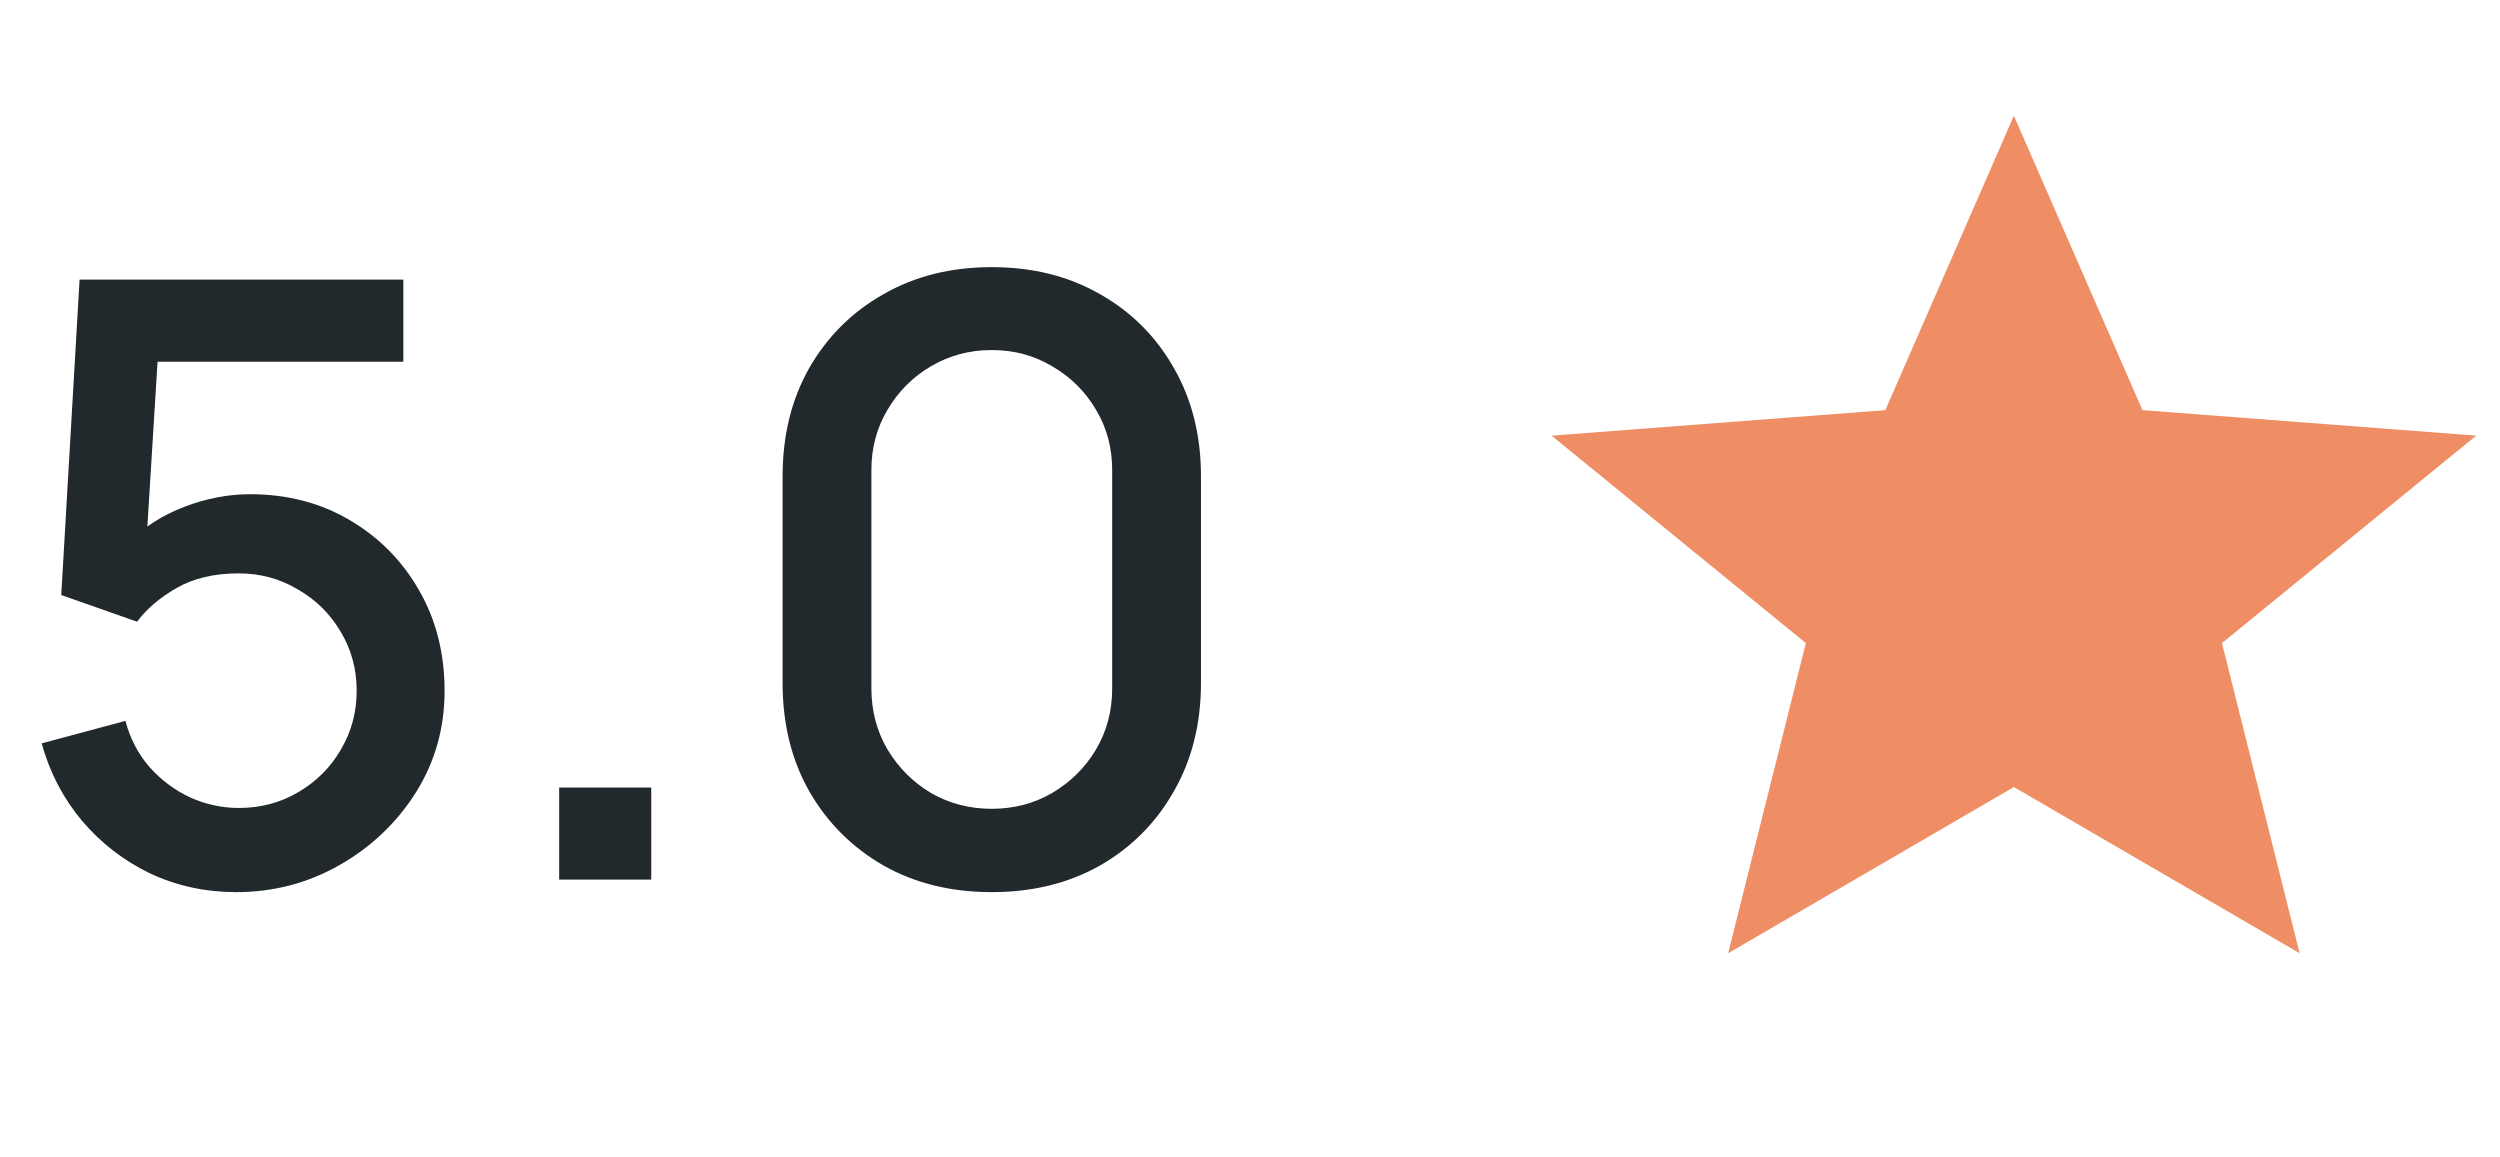 <?xml version="1.0" encoding="UTF-8"?> <svg xmlns="http://www.w3.org/2000/svg" width="54" height="25" viewBox="0 0 54 25" fill="none"><path d="M5.103 19.27C4.437 19.27 3.816 19.135 3.24 18.865C2.67 18.589 2.181 18.211 1.773 17.731C1.365 17.245 1.074 16.687 0.9 16.057L2.709 15.571C2.811 15.955 2.985 16.288 3.231 16.57C3.483 16.852 3.777 17.071 4.113 17.227C4.449 17.377 4.797 17.452 5.157 17.452C5.631 17.452 6.06 17.338 6.444 17.11C6.834 16.882 7.14 16.576 7.362 16.192C7.59 15.808 7.704 15.385 7.704 14.923C7.704 14.449 7.587 14.02 7.353 13.636C7.125 13.252 6.816 12.949 6.426 12.727C6.042 12.499 5.619 12.385 5.157 12.385C4.629 12.385 4.182 12.49 3.816 12.7C3.45 12.91 3.165 13.153 2.961 13.429L1.323 12.853L1.719 6.04H8.712V7.813H2.682L3.447 7.102L3.132 12.205L2.763 11.728C3.105 11.386 3.513 11.125 3.987 10.945C4.461 10.765 4.932 10.675 5.4 10.675C6.204 10.675 6.921 10.861 7.551 11.233C8.187 11.605 8.688 12.112 9.054 12.754C9.42 13.39 9.603 14.113 9.603 14.923C9.603 15.727 9.396 16.459 8.982 17.119C8.568 17.773 8.019 18.295 7.335 18.685C6.651 19.075 5.907 19.27 5.103 19.27ZM12.078 19V17.011H14.067V19H12.078ZM21.422 19.27C20.541 19.27 19.761 19.078 19.082 18.694C18.404 18.304 17.87 17.77 17.48 17.092C17.096 16.414 16.904 15.634 16.904 14.752V10.288C16.904 9.406 17.096 8.626 17.48 7.948C17.87 7.27 18.404 6.739 19.082 6.355C19.761 5.965 20.541 5.77 21.422 5.77C22.305 5.77 23.084 5.965 23.762 6.355C24.441 6.739 24.971 7.27 25.355 7.948C25.745 8.626 25.941 9.406 25.941 10.288V14.752C25.941 15.634 25.745 16.414 25.355 17.092C24.971 17.77 24.441 18.304 23.762 18.694C23.084 19.078 22.305 19.27 21.422 19.27ZM21.422 17.47C21.902 17.47 22.337 17.356 22.727 17.128C23.123 16.894 23.439 16.582 23.672 16.192C23.907 15.796 24.023 15.355 24.023 14.869V10.153C24.023 9.673 23.907 9.238 23.672 8.848C23.439 8.452 23.123 8.14 22.727 7.912C22.337 7.678 21.902 7.561 21.422 7.561C20.942 7.561 20.505 7.678 20.108 7.912C19.718 8.14 19.407 8.452 19.172 8.848C18.939 9.238 18.822 9.673 18.822 10.153V14.869C18.822 15.355 18.939 15.796 19.172 16.192C19.407 16.582 19.718 16.894 20.108 17.128C20.505 17.356 20.942 17.47 21.422 17.47Z" fill="#21292D"></path><path d="M43.5 2.5L46.277 8.859L53.486 9.41L47.994 13.891L49.672 20.59L43.5 17L37.328 20.59L39.006 13.891L33.514 9.41L40.723 8.859L43.5 2.5Z" fill="#EF8E65"></path></svg> 